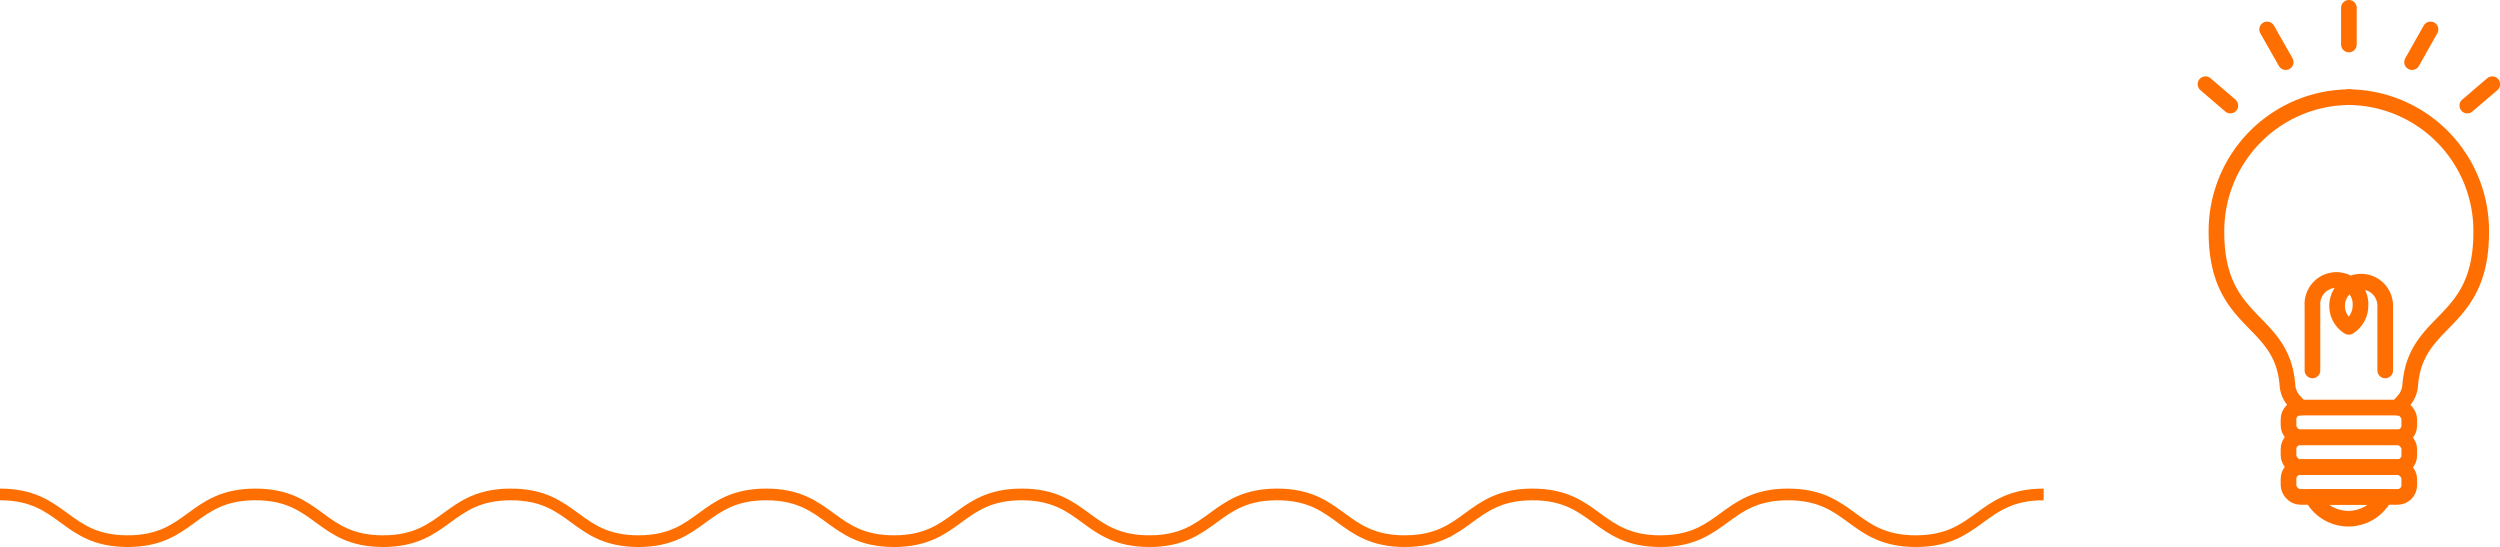 <svg xmlns="http://www.w3.org/2000/svg" viewBox="0 0 214.08 46.84"><g id="Layer_2" data-name="Layer 2"><g id="情報"><path d="M0,42.34c5.47,0,5.47,4,10.93,4s5.47-4,10.94-4,5.47,4,10.93,4,5.47-4,10.94-4,5.47,4,10.93,4,5.47-4,10.94-4,5.47,4,10.94,4,5.47-4,10.94-4,5.46,4,10.93,4,5.47-4,10.94-4,5.46,4,10.93,4,5.47-4,10.94-4,5.47,4,10.94,4,5.47-4,10.94-4,5.47,4,10.94,4,5.48-4,10.95-4" fill="none" stroke="#ff6e00" stroke-miterlimit="10"/><path d="M201.14,8.32A11.46,11.46,0,0,0,189.8,19.88c0,8.06,5.64,7.24,6.08,13.12a2.24,2.24,0,0,0,.55,1.31l.53.59" fill="none" stroke="#ff6e00" stroke-linecap="round" stroke-linejoin="round" stroke-width="1.34"/><path d="M201.14,8.32a11.45,11.45,0,0,1,11.33,11.56c0,8.06-5.64,7.24-6.08,13.12a2.24,2.24,0,0,1-.55,1.31l-.52.59" fill="none" stroke="#ff6e00" stroke-linecap="round" stroke-linejoin="round" stroke-width="1.34"/><rect x="195.97" y="34.9" width="10.34" height="2.55" rx="1" fill="none" stroke="#ff6e00" stroke-linecap="round" stroke-linejoin="round" stroke-width="1.34"/><rect x="195.97" y="37.45" width="10.34" height="2.55" rx="1" fill="none" stroke="#ff6e00" stroke-linecap="round" stroke-linejoin="round" stroke-width="1.34"/><rect x="195.97" y="40" width="10.34" height="2.55" rx="1" fill="none" stroke="#ff6e00" stroke-linecap="round" stroke-linejoin="round" stroke-width="1.34"/><path d="M198,42.55a3.5,3.5,0,0,0,6.19,0Z" fill="none" stroke="#ff6e00" stroke-linecap="round" stroke-linejoin="round" stroke-width="1.34"/><path d="M204.25,31.72V26.18a2.06,2.06,0,1,0-4.12,0,2.1,2.1,0,0,0,1,1.81h0a2.12,2.12,0,0,0,1-1.81,2.06,2.06,0,1,0-4.11,0v5.54" fill="none" stroke="#ff6e00" stroke-linecap="round" stroke-linejoin="round" stroke-width="1.34"/><line x1="201.14" y1="0.67" x2="201.14" y2="3.81" fill="none" stroke="#ff6e00" stroke-linecap="round" stroke-linejoin="round" stroke-width="1.34"/><line x1="208.13" y1="2.52" x2="206.55" y2="5.32" fill="none" stroke="#ff6e00" stroke-linecap="round" stroke-linejoin="round" stroke-width="1.34"/><line x1="213.42" y1="7.21" x2="211.28" y2="9.04" fill="none" stroke="#ff6e00" stroke-linecap="round" stroke-linejoin="round" stroke-width="1.34"/><line x1="194.14" y1="2.52" x2="195.73" y2="5.32" fill="none" stroke="#ff6e00" stroke-linecap="round" stroke-linejoin="round" stroke-width="1.34"/><line x1="188.86" y1="7.21" x2="190.99" y2="9.04" fill="none" stroke="#ff6e00" stroke-linecap="round" stroke-linejoin="round" stroke-width="1.34"/></g></g></svg>
